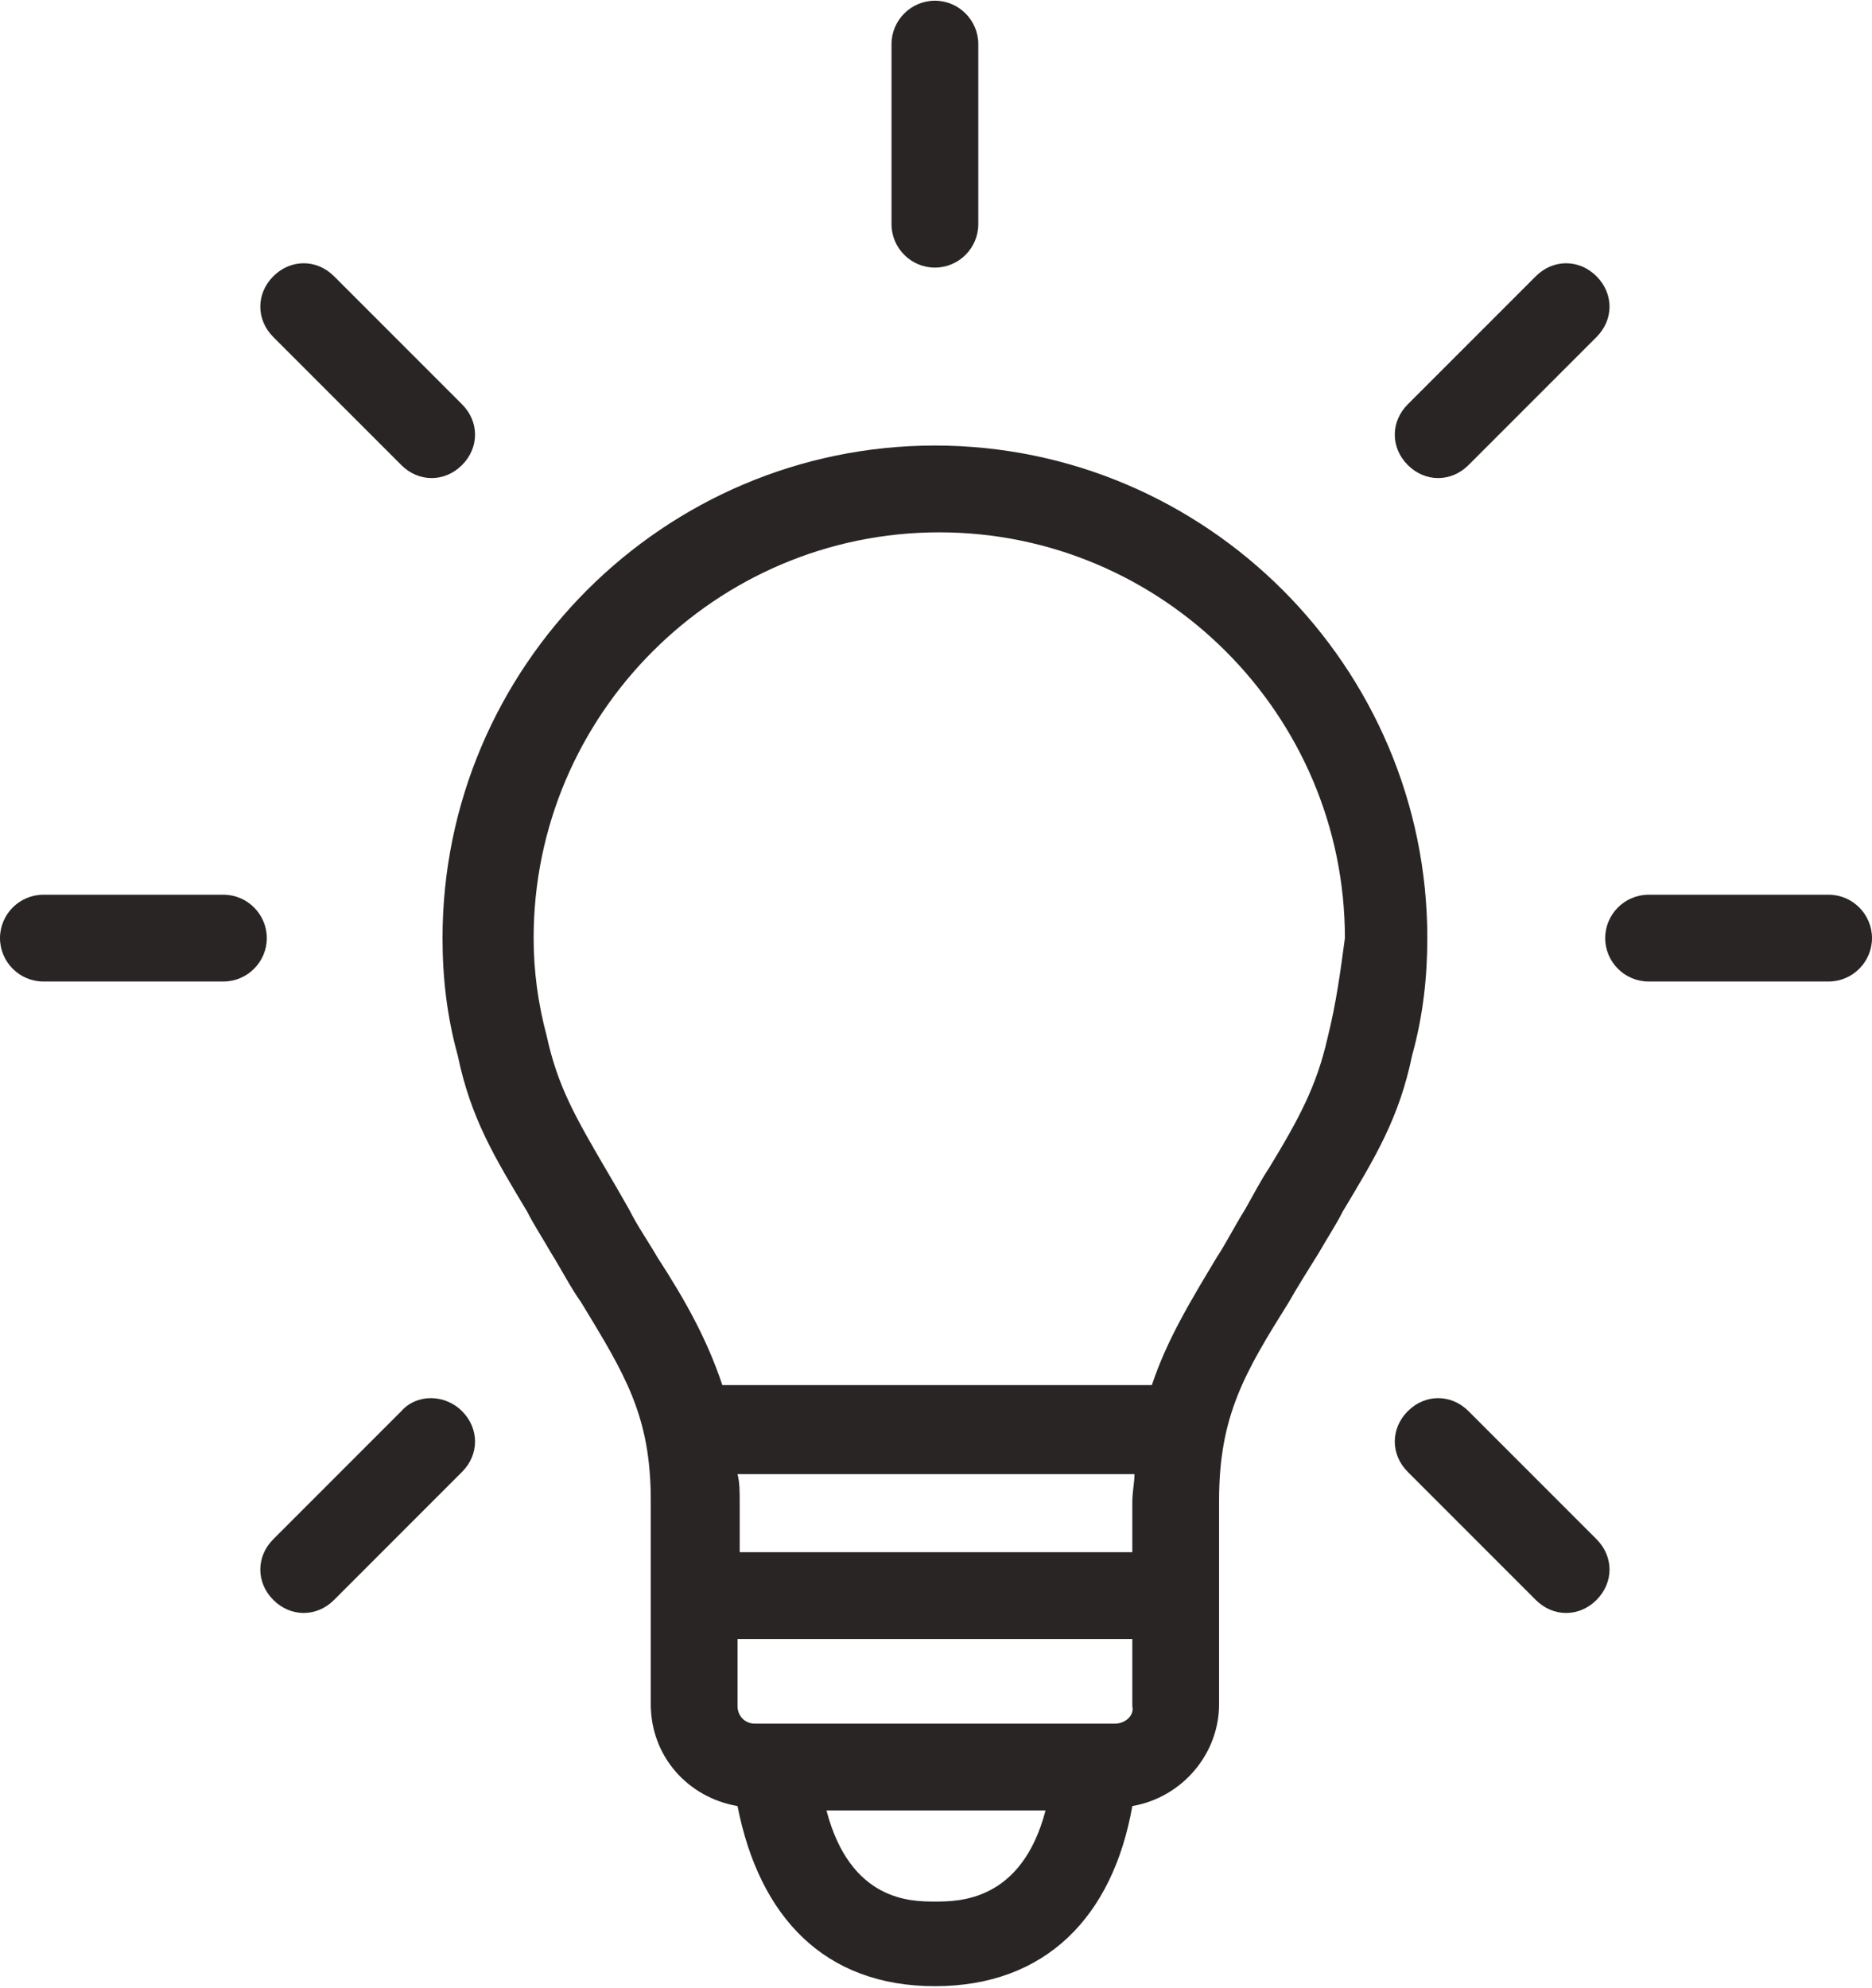 <?xml version="1.0" encoding="UTF-8"?> <svg xmlns="http://www.w3.org/2000/svg" width="795" height="844" viewBox="0 0 795 844" fill="none"><path d="M606.157 398.259C606.157 283.109 512.194 189.146 397.043 189.146C281.893 189.146 187.93 283.109 187.93 398.259C187.93 414.841 189.772 431.422 194.378 448.004C199.905 474.719 210.039 491.301 223.857 514.331C226.621 519.858 230.305 525.386 233.99 531.834C238.596 539.204 242.281 546.573 246.887 553.022C265.311 583.421 276.366 600.925 276.366 636.852V723.444C276.366 745.553 292.026 763.056 313.214 766.741C322.426 813.723 350.062 843.201 397.043 843.201C444.025 843.201 472.582 813.723 480.873 766.741C502.061 763.056 517.721 744.632 517.721 723.444V636.852C517.721 600.925 528.776 582.5 547.2 553.022C550.885 546.573 555.491 539.204 560.097 531.834C563.782 525.386 567.466 519.858 570.23 514.331C584.048 491.301 594.181 474.719 599.709 448.004C604.315 431.422 606.157 414.841 606.157 398.259ZM481.794 658.96H314.135V637.773C314.135 633.167 314.135 629.481 313.214 625.796H481.794C481.794 629.481 480.873 633.167 480.873 637.773V658.96H481.794ZM473.503 731.735H320.583C315.977 731.735 313.214 728.051 313.214 724.366V695.808H480.873V724.366C481.794 728.051 478.109 731.735 473.503 731.735ZM397.043 807.275C386.91 807.275 361.116 807.274 350.983 768.583H444.025C433.891 807.274 407.177 807.275 397.043 807.275ZM563.781 440.634C559.175 460.901 551.806 474.719 538.909 495.907C535.224 501.434 532.46 506.961 528.776 513.41C524.17 520.78 520.485 528.149 516.8 533.676C505.746 552.1 495.612 568.682 489.164 588.027H306.765C300.317 568.682 291.105 552.1 279.129 533.676C275.444 527.227 270.838 520.78 267.154 513.41C263.469 506.961 259.784 500.513 257.02 495.907C244.123 473.798 236.753 460.901 232.147 439.713C228.463 425.895 226.62 412.077 226.62 398.259C226.62 303.375 304.002 225.994 398.886 225.994C493.77 225.994 571.151 303.375 571.151 398.259C569.309 412.077 567.466 425.895 563.781 440.634Z" fill="#2A2525"></path><path d="M776.575 379.837H700.116C689.982 379.837 681.691 388.128 681.691 398.261C681.691 408.394 689.982 416.685 700.116 416.685H776.575C786.709 416.685 795 408.394 795 398.261C795 388.128 786.709 379.837 776.575 379.837Z" fill="#2A2525"></path><path d="M610.757 202.96C615.363 202.96 619.969 201.117 623.654 197.432L678.005 143.082C685.375 135.712 685.375 124.658 678.005 117.288C670.636 109.918 659.581 109.918 652.212 117.288L597.86 171.639C590.491 179.008 590.491 190.063 597.86 197.432C601.545 201.117 606.151 202.96 610.757 202.96Z" fill="#2A2525"></path><path d="M397.035 113.607C407.169 113.607 415.46 105.316 415.46 95.183V18.723C415.46 8.59 407.169 0.299 397.035 0.299C386.902 0.299 378.611 8.59 378.611 18.723V95.183C378.611 105.316 386.902 113.607 397.035 113.607Z" fill="#2A2525"></path><path d="M170.423 197.432C174.108 201.117 178.714 202.96 183.32 202.96C187.926 202.96 192.532 201.117 196.217 197.432C203.587 190.063 203.587 179.008 196.217 171.639L141.866 117.288C134.496 109.918 123.442 109.918 116.072 117.288C108.703 124.658 108.703 135.712 116.072 143.082L170.423 197.432Z" fill="#2A2525"></path><path d="M94.884 379.837H18.424C8.291 379.837 0 388.128 0 398.261C0 408.394 8.291 416.685 18.424 416.685H94.884C105.017 416.685 113.308 408.394 113.308 398.261C113.308 388.128 105.017 379.837 94.884 379.837Z" fill="#2A2525"></path><path d="M170.423 599.086L116.072 653.437C108.703 660.806 108.703 671.861 116.072 679.231C119.757 682.916 124.363 684.758 128.969 684.758C133.575 684.758 138.181 682.916 141.866 679.231L196.217 624.879C203.587 617.51 203.587 606.455 196.217 599.086C188.847 591.716 176.872 591.716 170.423 599.086Z" fill="#2A2525"></path><path d="M623.654 599.086C616.284 591.716 605.23 591.716 597.86 599.086C590.491 606.455 590.491 617.51 597.86 624.879L652.212 679.231C655.896 682.916 660.502 684.758 665.108 684.758C669.714 684.758 674.32 682.916 678.005 679.231C685.375 671.861 685.375 660.806 678.005 653.437L623.654 599.086Z" fill="#2A2525"></path></svg> 